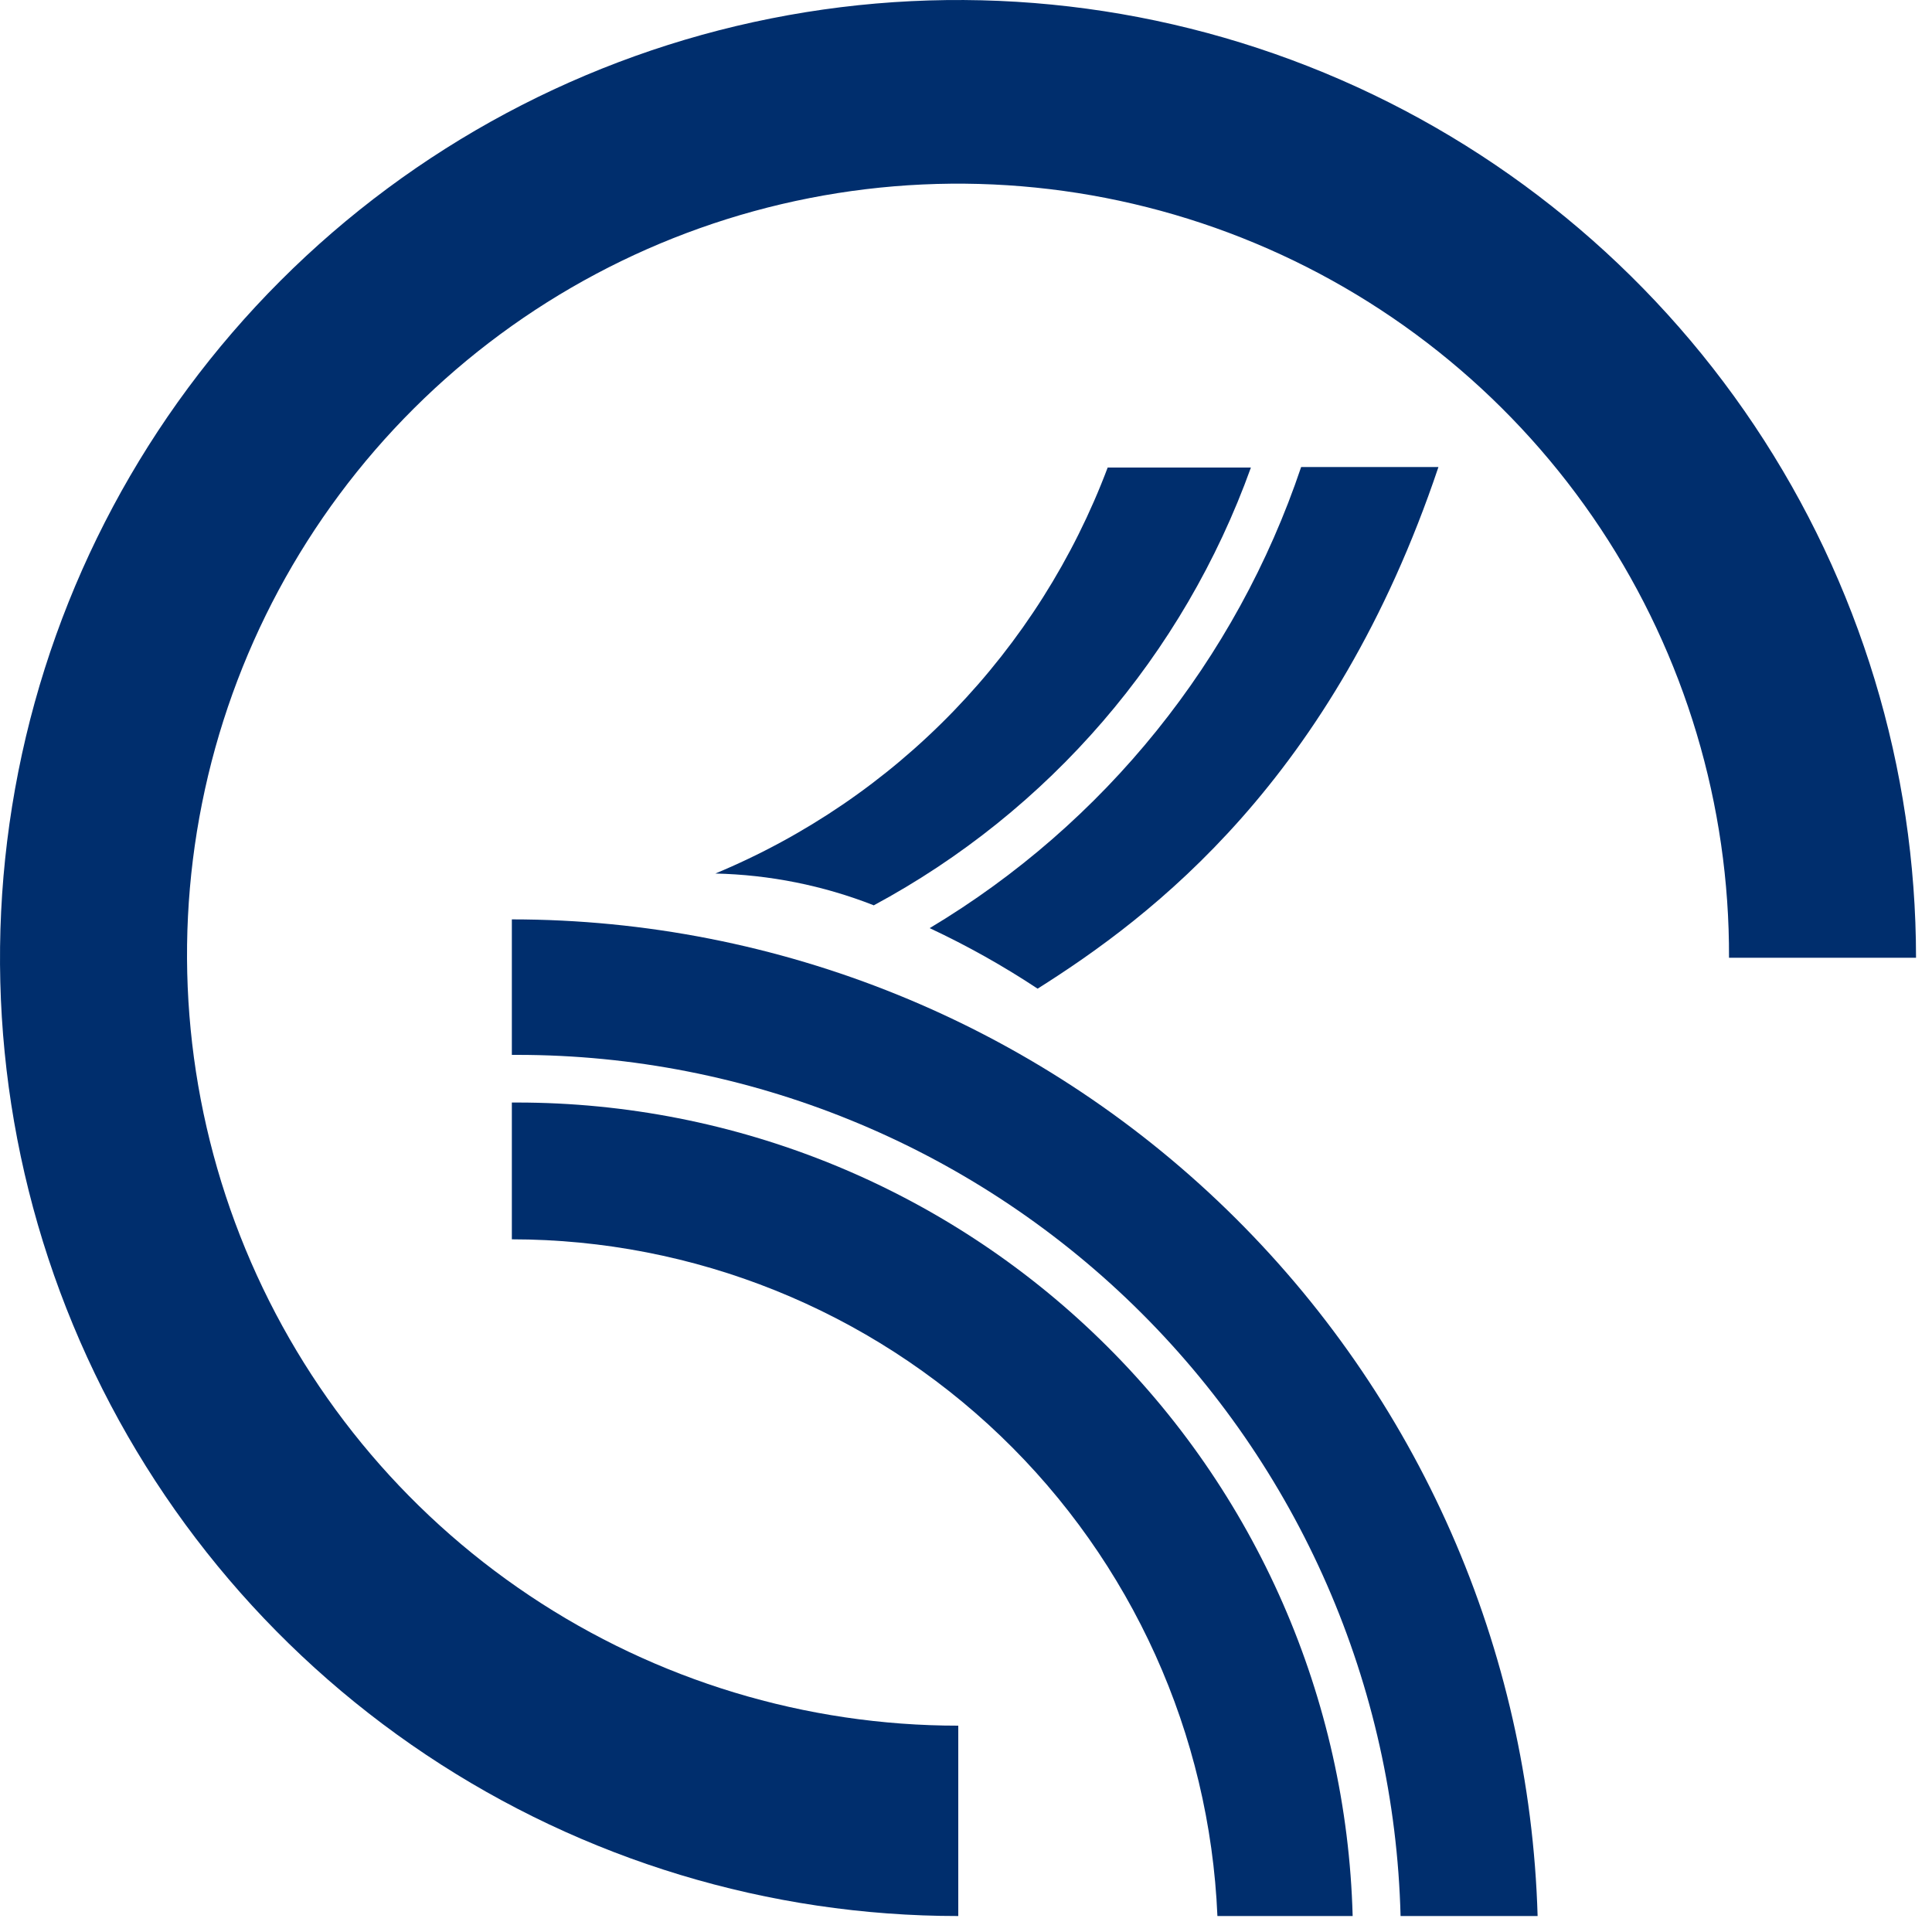 <svg width="75" height="75" viewBox="0 0 75 75" fill="none" xmlns="http://www.w3.org/2000/svg">
<path fill-rule="evenodd" clip-rule="evenodd" d="M33.91 35.14C31.951 34.373 29.873 33.957 27.77 33.91C31.25 32.462 34.397 30.317 37.016 27.606C39.635 24.896 41.672 21.678 43 18.15H48.56C45.943 25.432 40.725 31.487 33.91 35.15" fill="#002E6D"/>
<path fill-rule="evenodd" clip-rule="evenodd" d="M40.28 38.38C38.943 37.495 37.542 36.71 36.09 36.03C42.875 31.971 47.988 25.623 50.51 18.13H55.84C51.76 30.27 44.72 35.58 40.28 38.38Z" fill="#002E6D"/>
<path fill-rule="evenodd" clip-rule="evenodd" d="M67.12 37.18C67.144 31.255 65.408 25.456 62.134 20.518C58.859 15.58 54.192 11.725 48.725 9.442C43.257 7.158 37.235 6.549 31.421 7.691C25.607 8.833 20.263 11.675 16.066 15.857C11.868 20.039 9.006 25.373 7.843 31.183C6.679 36.993 7.267 43.017 9.53 48.493C11.793 53.969 15.631 58.649 20.557 61.942C25.483 65.235 31.275 66.992 37.2 66.99V74.38C29.845 74.382 22.654 72.203 16.537 68.118C10.42 64.033 5.651 58.226 2.835 51.431C0.018 44.636 -0.72 37.159 0.713 29.944C2.146 22.73 5.686 16.102 10.886 10.9C16.085 5.697 22.711 2.153 29.925 0.717C37.139 -0.72 44.616 0.014 51.413 2.827C58.209 5.64 64.019 10.405 68.107 16.52C72.195 22.635 74.378 29.825 74.38 37.18H67.12Z" fill="#002E6D"/>
<path d="M54.37 74.38H59.69C59.388 64.019 55.061 54.183 47.627 46.96C40.192 39.736 30.236 35.694 19.87 35.69V40.95H20.08C29.027 40.95 37.619 44.445 44.025 50.691C50.431 56.936 54.143 65.437 54.37 74.38Z" fill="#002E6D"/>
<path d="M47.26 74.38H52.51C52.283 65.929 48.768 57.9 42.711 52.002C36.654 46.103 28.534 42.802 20.08 42.8H19.87V48.11C26.942 48.114 33.738 50.849 38.842 55.743C43.945 60.638 46.961 67.315 47.26 74.38" fill="#002E6D"/>
</svg>
